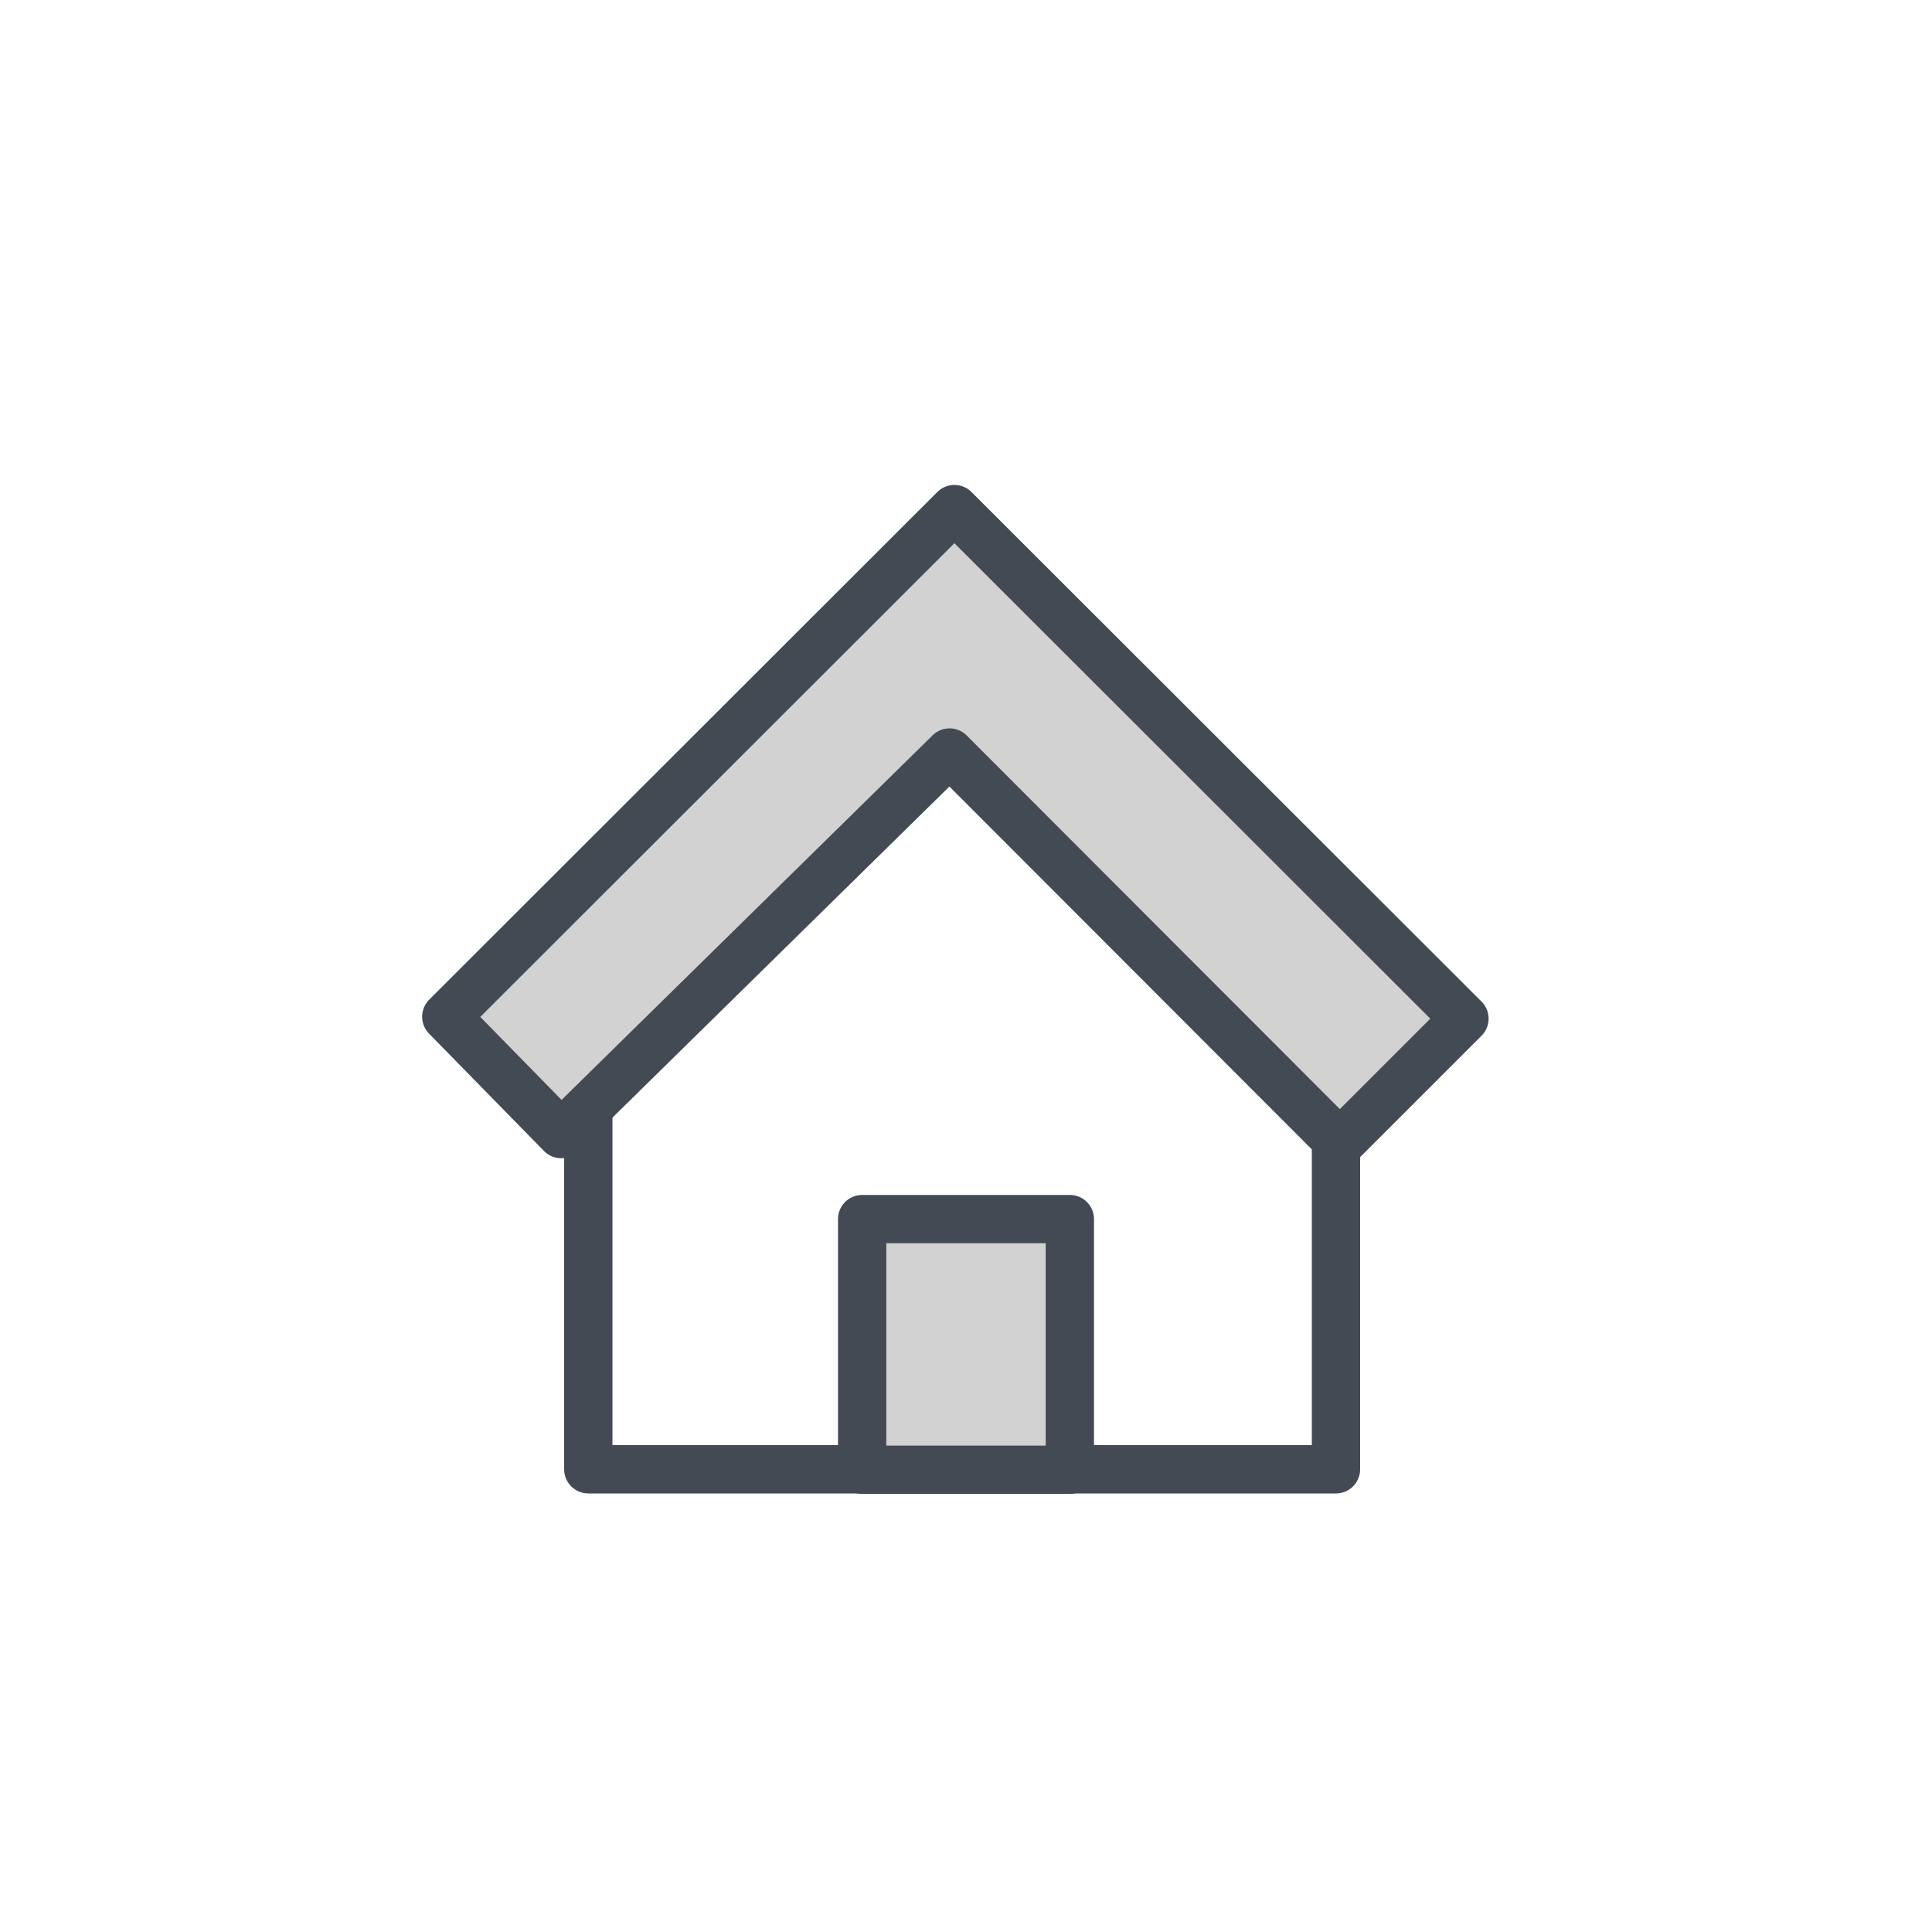 <svg id="Layer_1" data-name="Layer 1" xmlns="http://www.w3.org/2000/svg" width="40" height="40" viewBox="0 0 40 40"><defs><style>.cls-1{fill:none;}.cls-1,.cls-2{stroke:#434a54;stroke-linecap:round;stroke-linejoin:round;}.cls-2{fill:#d2d2d2;}</style></defs><title>1bhk</title><path class="cls-1" d="M27.66 22.94v7.48H12.18v-7.48"/><path class="cls-2" d="M17.85 25.24h4.3v5.19h-4.3zM9.24 21.05l10.52-10.51 10.56 10.55-2.58 2.58-8.08-8.09-8.04 7.9-2.38-2.43z"/></svg>